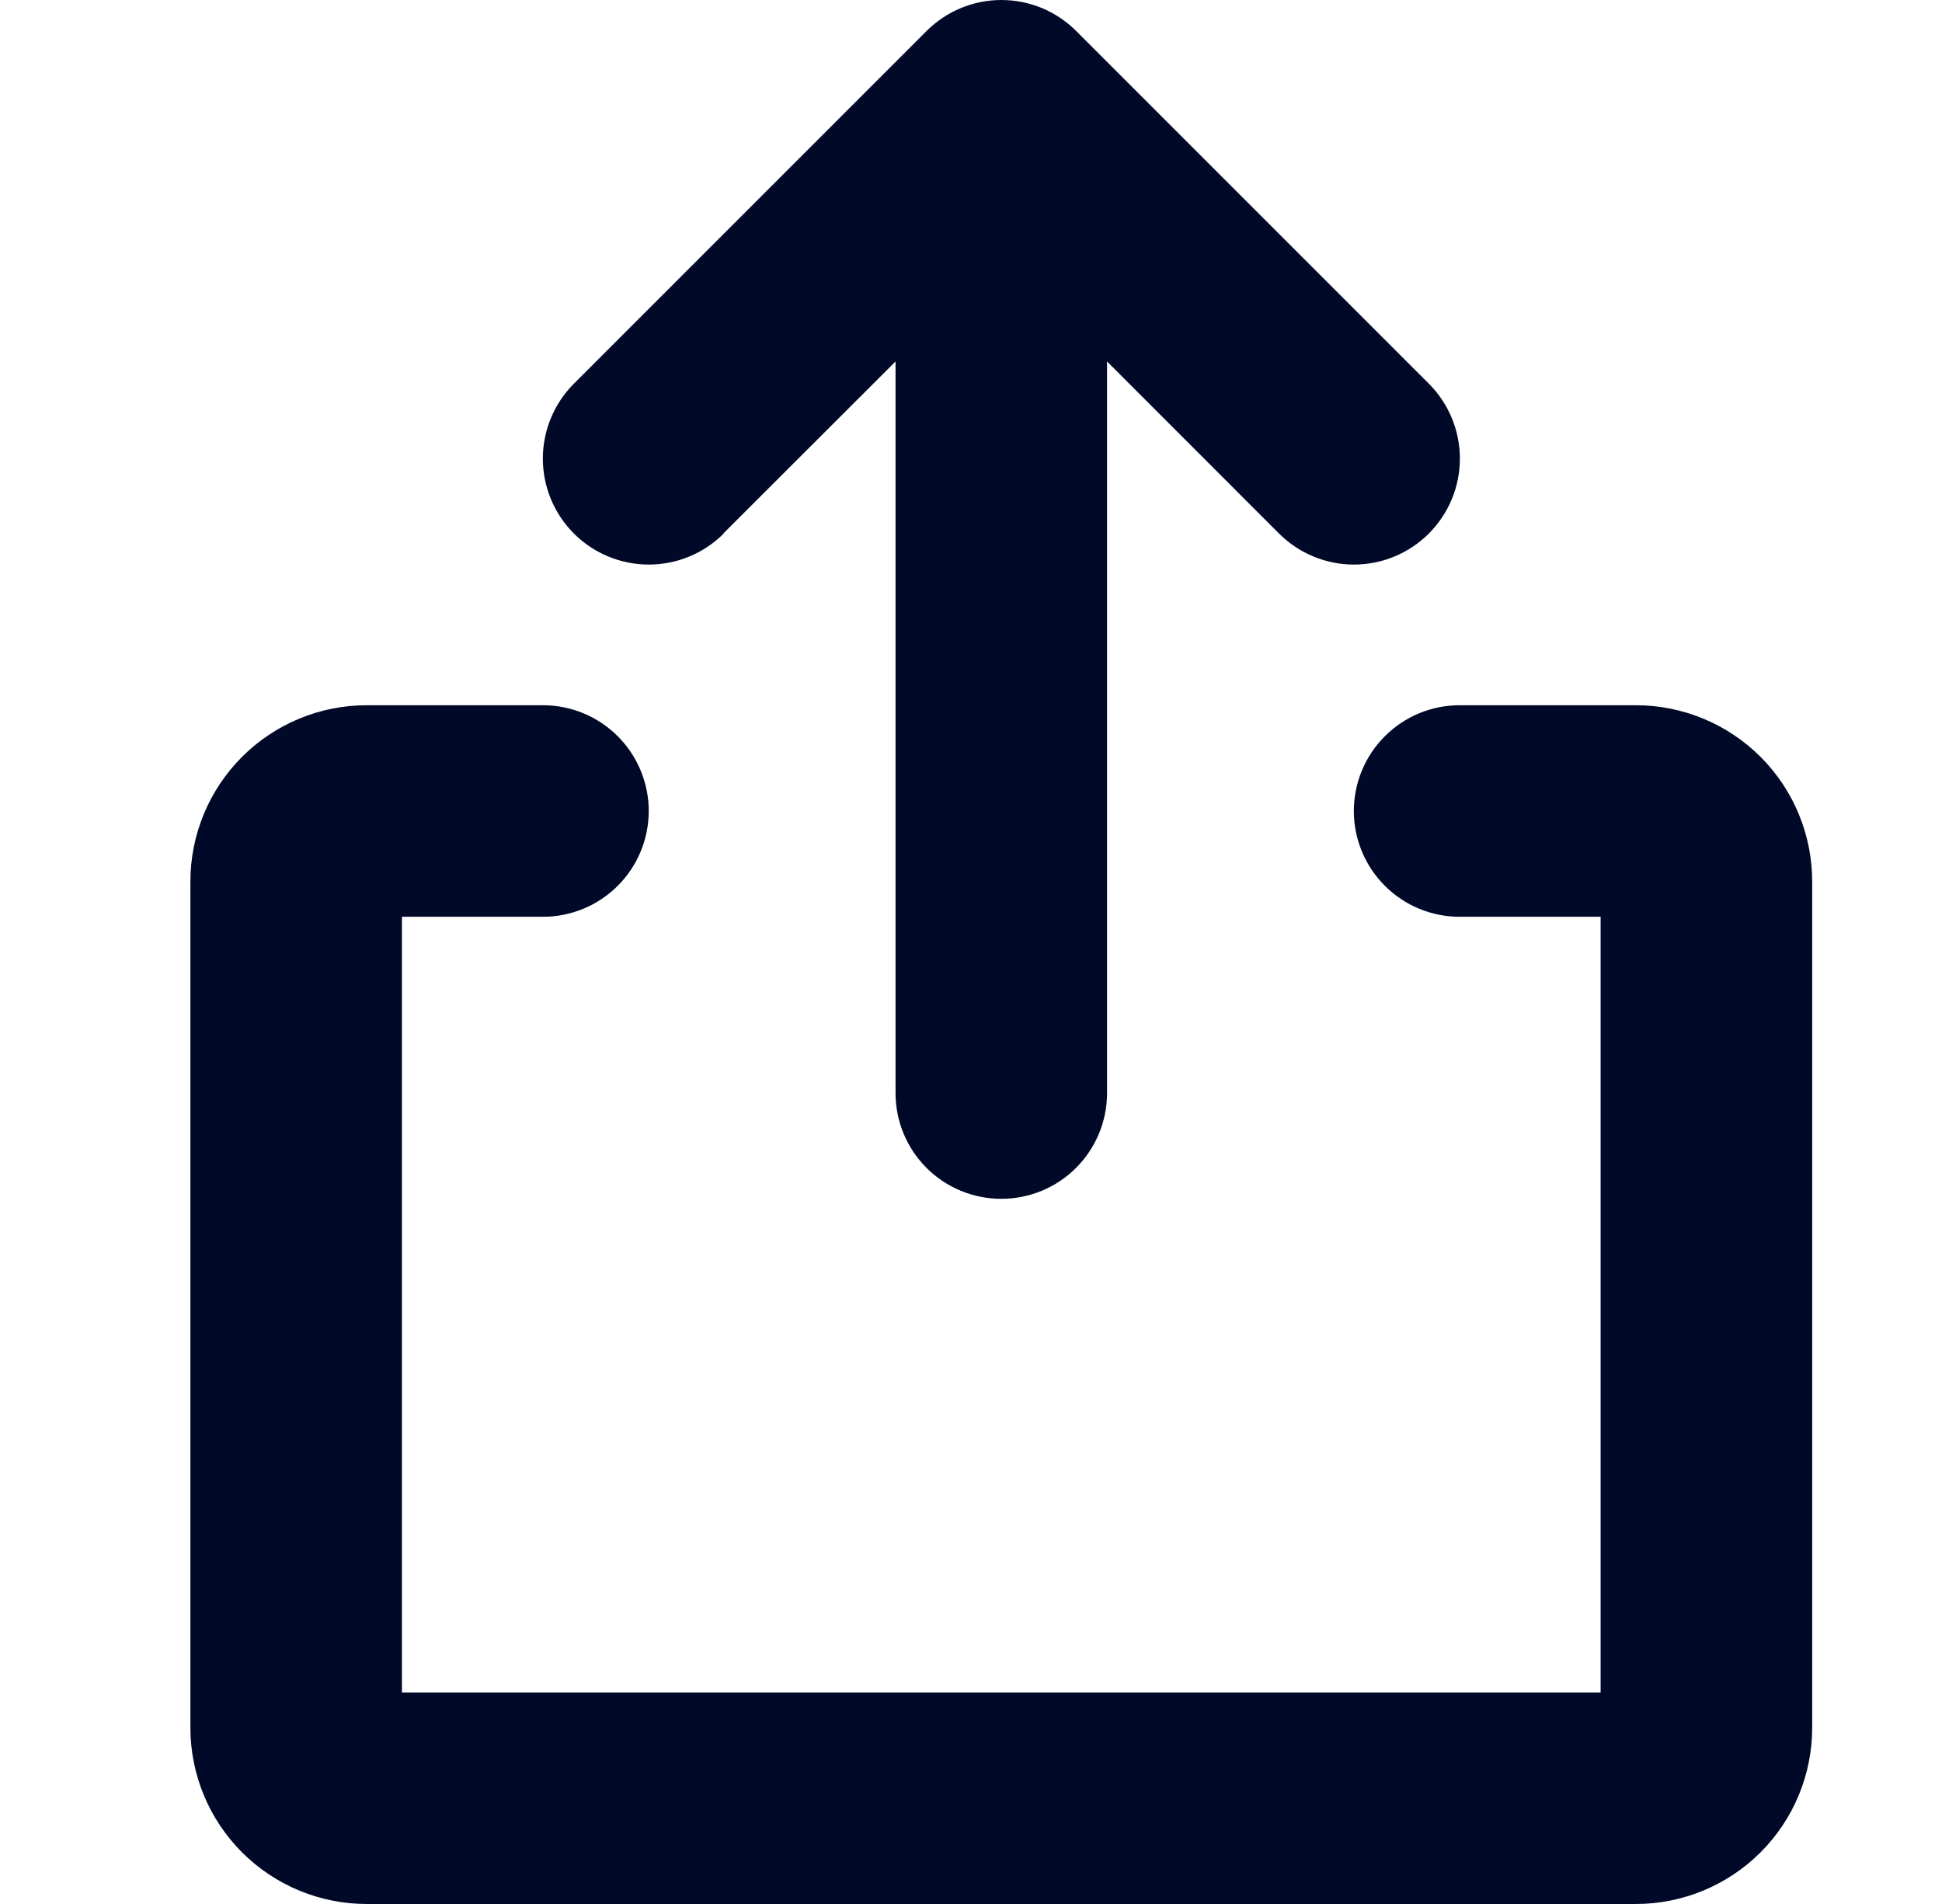 <svg width="51" height="50" viewBox="0 0 51 50" fill="none" xmlns="http://www.w3.org/2000/svg">
<path d="M47.591 23.149V45.371C47.591 46.598 47.103 47.776 46.235 48.644C45.367 49.512 44.189 50 42.961 50H9.629C8.402 50 7.224 49.512 6.356 48.644C5.488 47.776 5 46.598 5 45.371V23.149C5 21.922 5.488 20.744 6.356 19.876C7.224 19.008 8.402 18.52 9.629 18.52H14.259C14.995 18.52 15.702 18.812 16.223 19.334C16.744 19.854 17.037 20.561 17.037 21.298C17.037 22.034 16.744 22.741 16.223 23.262C15.702 23.783 14.995 24.075 14.259 24.075H10.555V44.445H42.035V24.075H38.332C37.595 24.075 36.889 23.783 36.368 23.262C35.847 22.741 35.554 22.034 35.554 21.298C35.554 20.561 35.847 19.854 36.368 19.334C36.889 18.812 37.595 18.52 38.332 18.52H42.961C44.189 18.52 45.367 19.008 46.235 19.876C47.103 20.744 47.591 21.922 47.591 23.149ZM19.002 14.004L23.518 9.493V28.705C23.518 29.441 23.81 30.148 24.331 30.669C24.852 31.19 25.559 31.482 26.295 31.482C27.032 31.482 27.739 31.19 28.259 30.669C28.78 30.148 29.073 29.441 29.073 28.705V9.493L33.589 14.011C33.847 14.269 34.154 14.474 34.492 14.614C34.829 14.754 35.191 14.826 35.556 14.826C35.922 14.826 36.284 14.754 36.621 14.614C36.959 14.474 37.266 14.269 37.524 14.011C37.782 13.752 37.987 13.446 38.127 13.108C38.267 12.771 38.339 12.409 38.339 12.043C38.339 11.678 38.267 11.316 38.127 10.979C37.987 10.641 37.782 10.334 37.524 10.076L28.265 0.817C28.007 0.558 27.701 0.353 27.363 0.212C27.025 0.072 26.663 0 26.298 0C25.932 0 25.57 0.072 25.233 0.212C24.895 0.353 24.588 0.558 24.33 0.817L15.071 10.076C14.813 10.334 14.608 10.641 14.468 10.979C14.328 11.316 14.256 11.678 14.256 12.043C14.256 12.781 14.55 13.489 15.071 14.011C15.593 14.533 16.301 14.826 17.039 14.826C17.777 14.826 18.485 14.533 19.006 14.011L19.002 14.004Z" fill="#000A28"/>
</svg>
